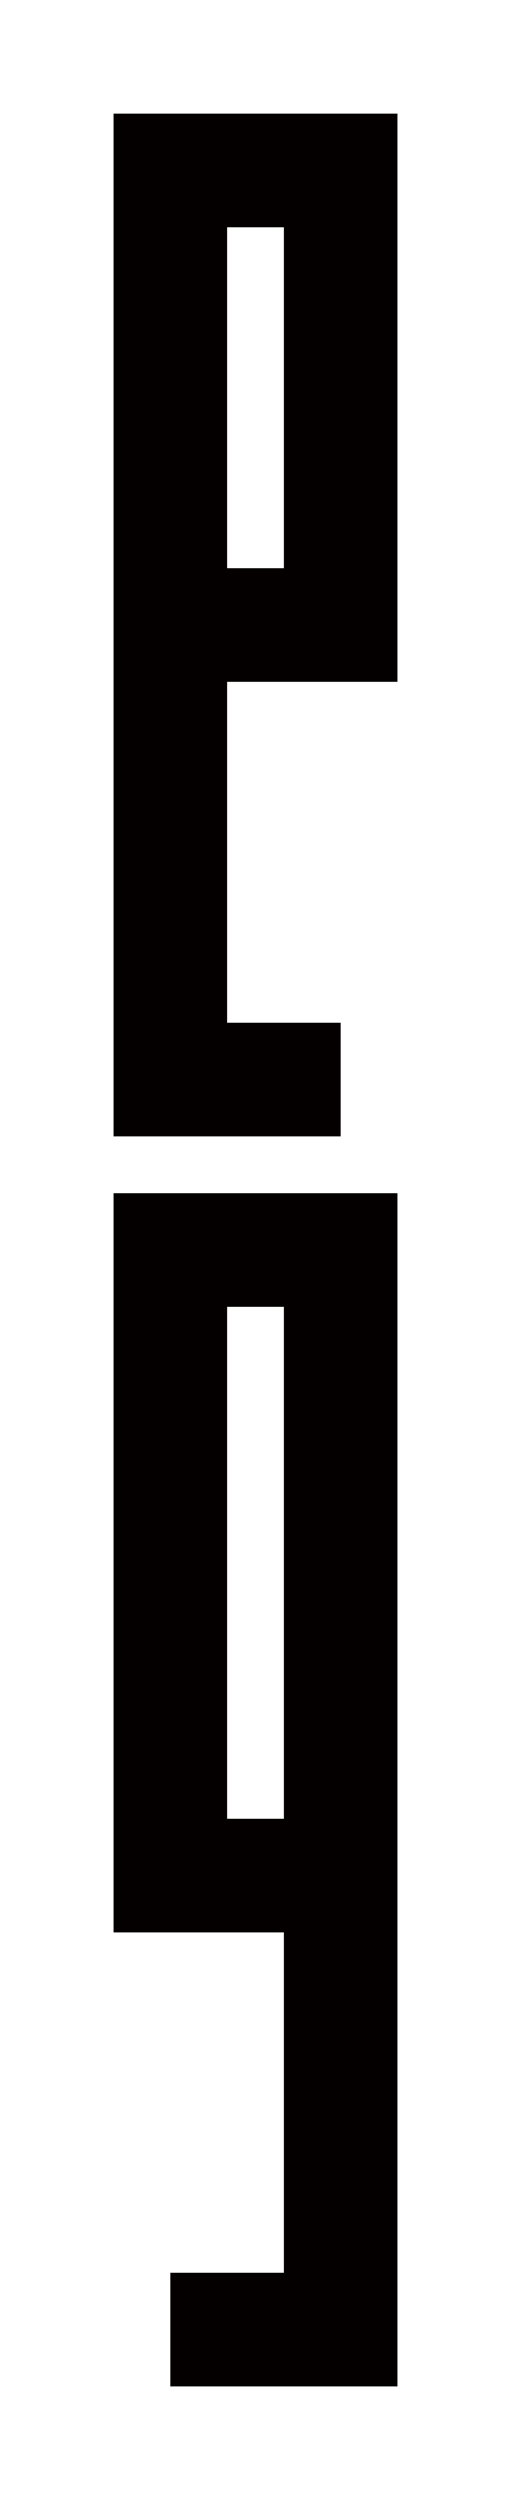 <?xml version="1.0" encoding="UTF-8"?>
<svg id="_作業" data-name="作業" xmlns="http://www.w3.org/2000/svg" viewBox="0 0 360 1760">
  <defs>
    <style>
      .cls-1 {
        fill: #040000;
        stroke-width: 0px;
      }
    </style>
  </defs>
  <path class="cls-1" d="m80,80v720h160v-80h-80v-240h120V80H80Zm120,320h-40v-240h40v240Zm-120,440v520.4h120v239.6h-80v80h160v-840H80Zm120,440.4h-40v-360.4h40v360.4Z"/>
</svg>